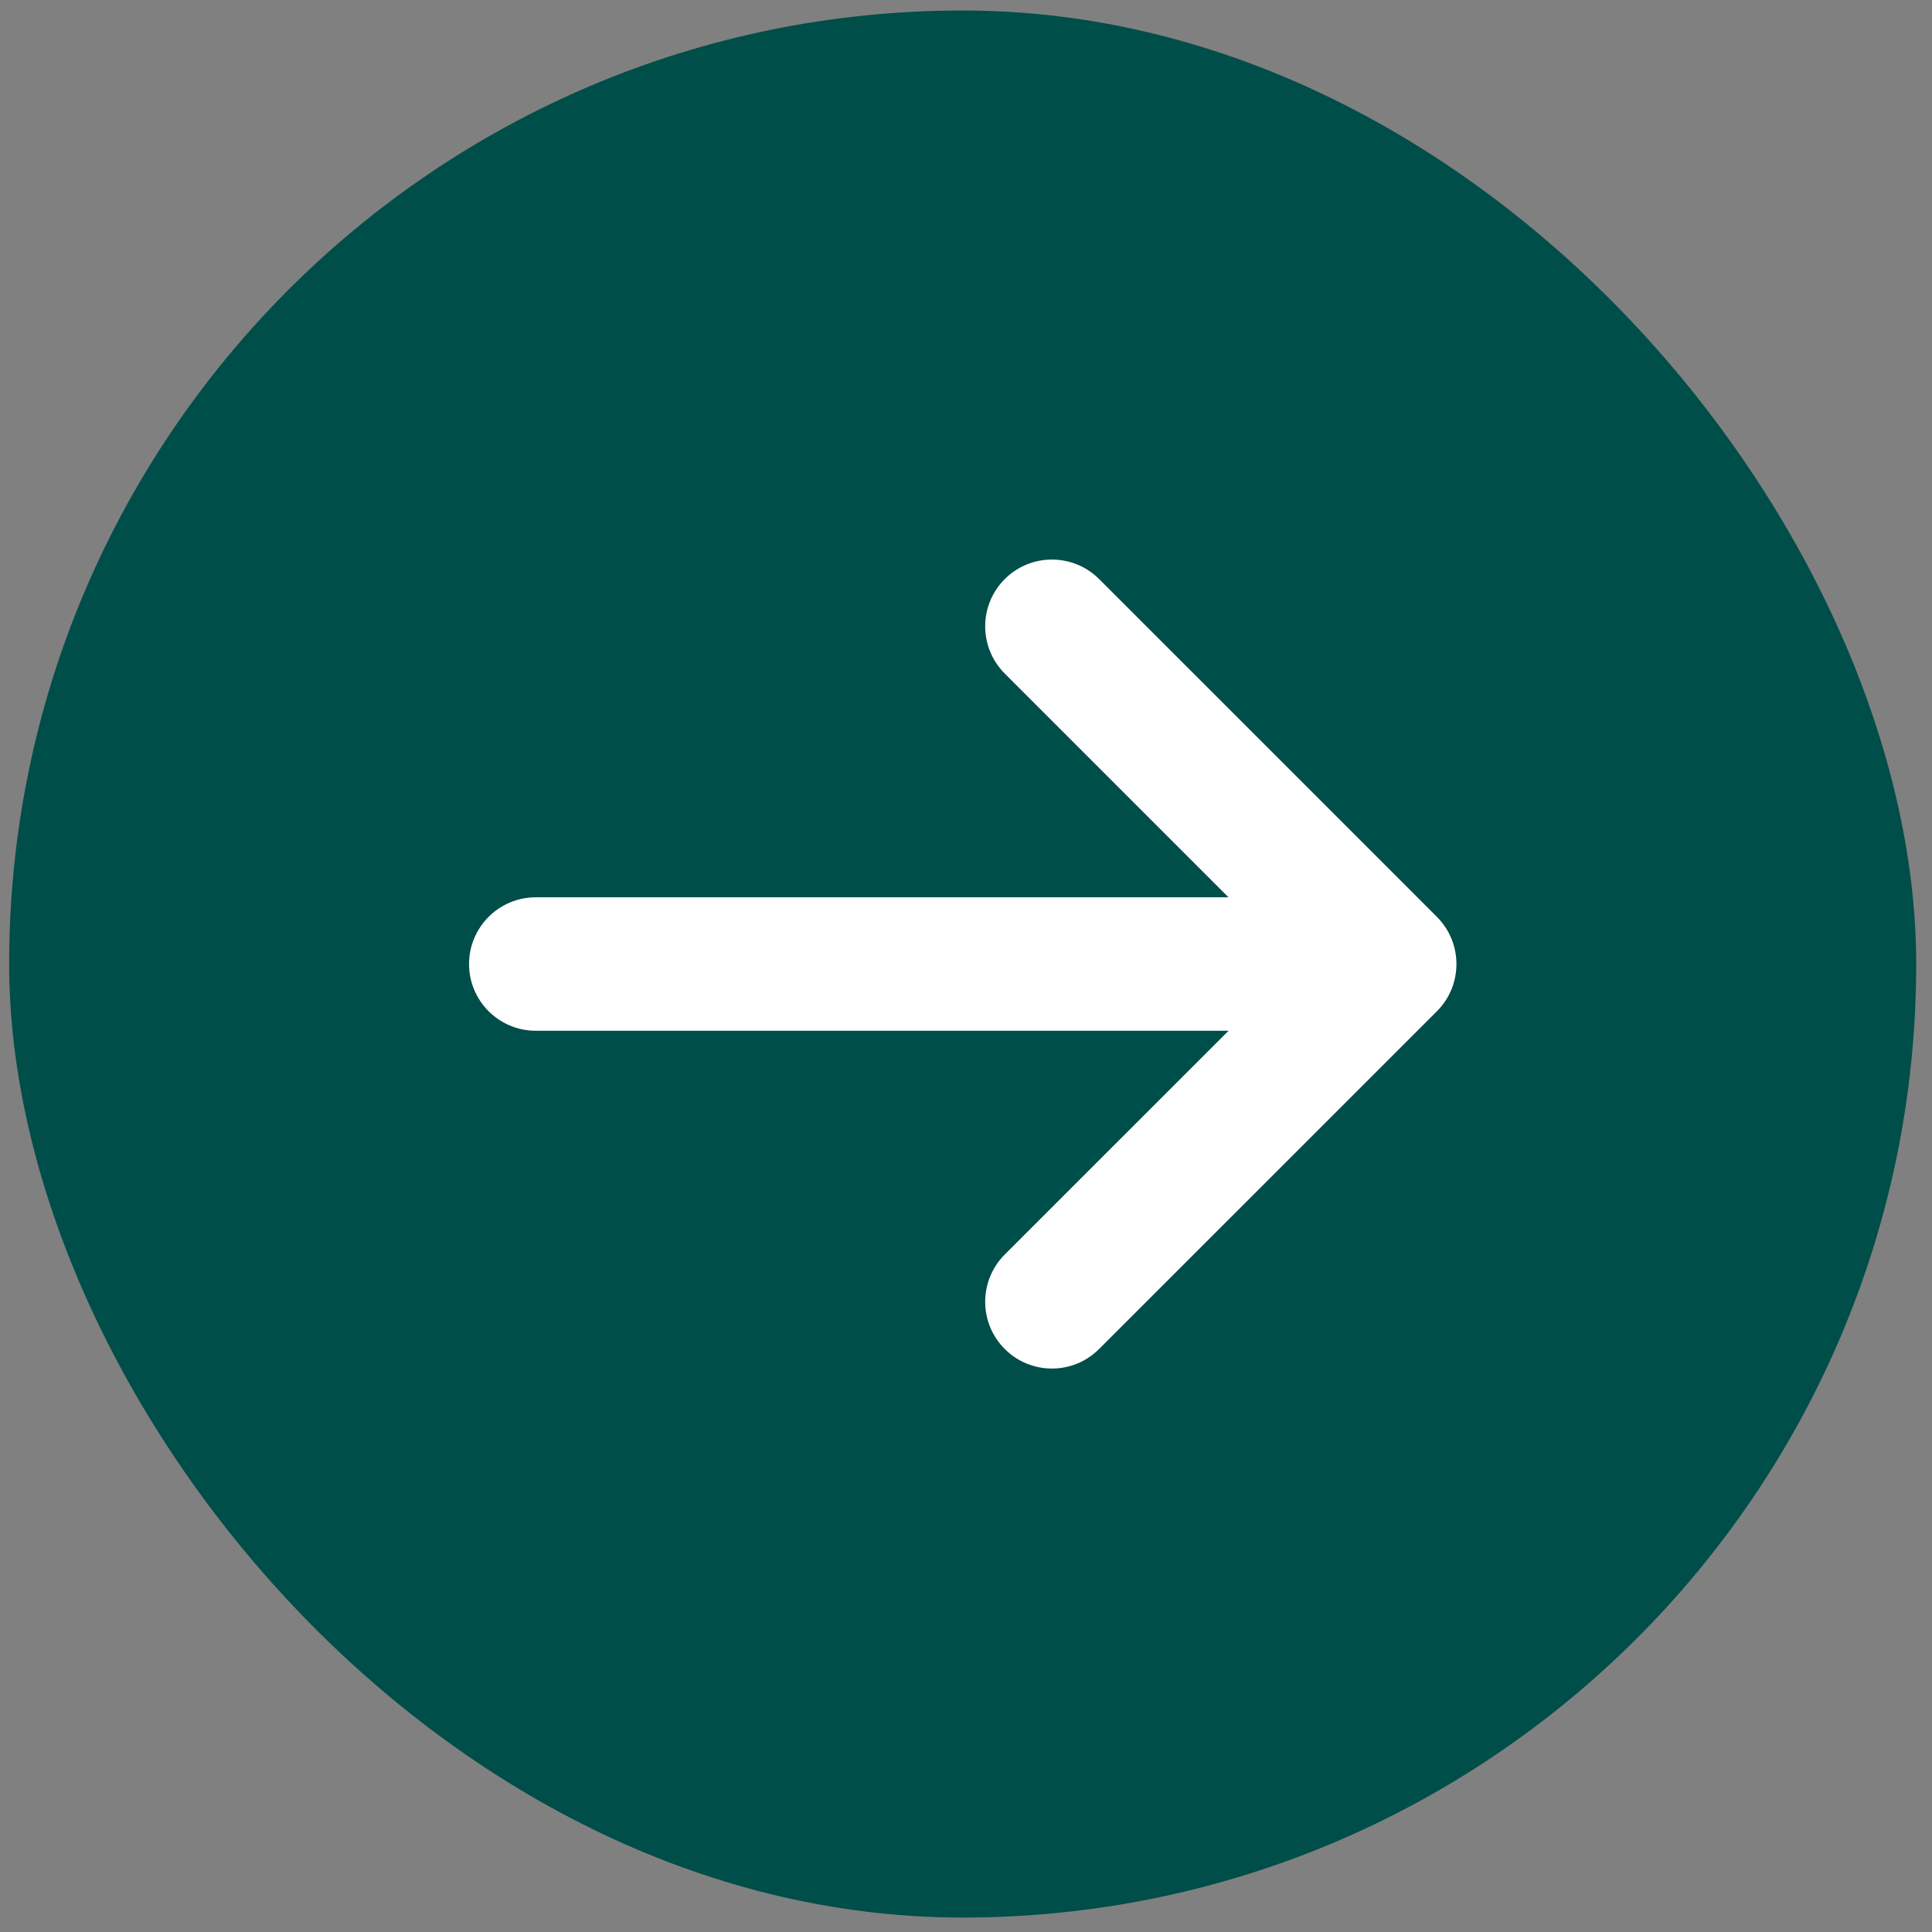 <svg width="23" height="23" viewBox="0 0 23 23" fill="none" xmlns="http://www.w3.org/2000/svg">
<rect x="0" y="0" width="23" height="23" fill="#808080" stroke="none"/>
<g clip-path="url(#clip0_1272_2010)">
<rect x="0.109" y="0.125" width="22.703" height="22.703" rx="11.351" fill="#004E49"/>
<path fill-rule="evenodd" clip-rule="evenodd" d="M13.085 6.894C12.775 6.584 12.271 6.584 11.961 6.894C11.651 7.205 11.651 7.708 11.961 8.018L14.625 10.682H6.379C5.94 10.682 5.584 11.038 5.584 11.477C5.584 11.915 5.94 12.271 6.379 12.271H14.626L11.961 14.935C11.651 15.246 11.651 15.749 11.961 16.059C12.271 16.37 12.775 16.37 13.085 16.059L17.106 12.039C17.416 11.729 17.416 11.225 17.106 10.915L13.085 6.894Z" fill="white"/>
</g>
<defs>
<clipPath id="clip0_1272_2010">
<rect x="0.109" y="0.125" width="22.703" height="22.703" rx="11.351" fill="white"/>
</clipPath>
</defs>
</svg>
